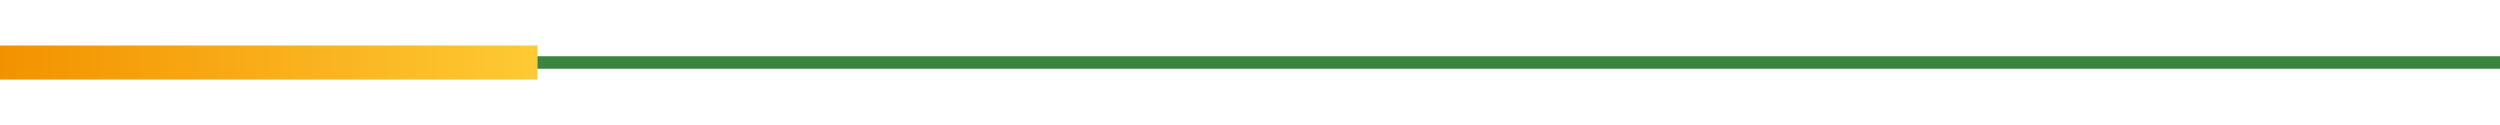 <svg id="Layer_1" data-name="Layer 1" xmlns="http://www.w3.org/2000/svg" xmlns:xlink="http://www.w3.org/1999/xlink" viewBox="0 0 400 20"><defs><style>.cls-1{fill:none;stroke:#3b843f;stroke-miterlimit:10;stroke-width:2px;}.cls-2{fill:url(#linear-gradient);}</style><linearGradient id="linear-gradient" x1="25.15" y1="10" x2="111.17" y2="10" gradientTransform="matrix(1, 0, 0, -1, -25.15, 20)" gradientUnits="userSpaceOnUse"><stop offset="0" stop-color="#feca33"/><stop offset="1" stop-color="#f39200"/></linearGradient></defs><title>Artboard 1 copy 12</title><line class="cls-1" y1="10" x2="400" y2="10"/><rect class="cls-2" y="7.27" width="86.01" height="5.45" transform="translate(86.01 20) rotate(180)"/></svg>